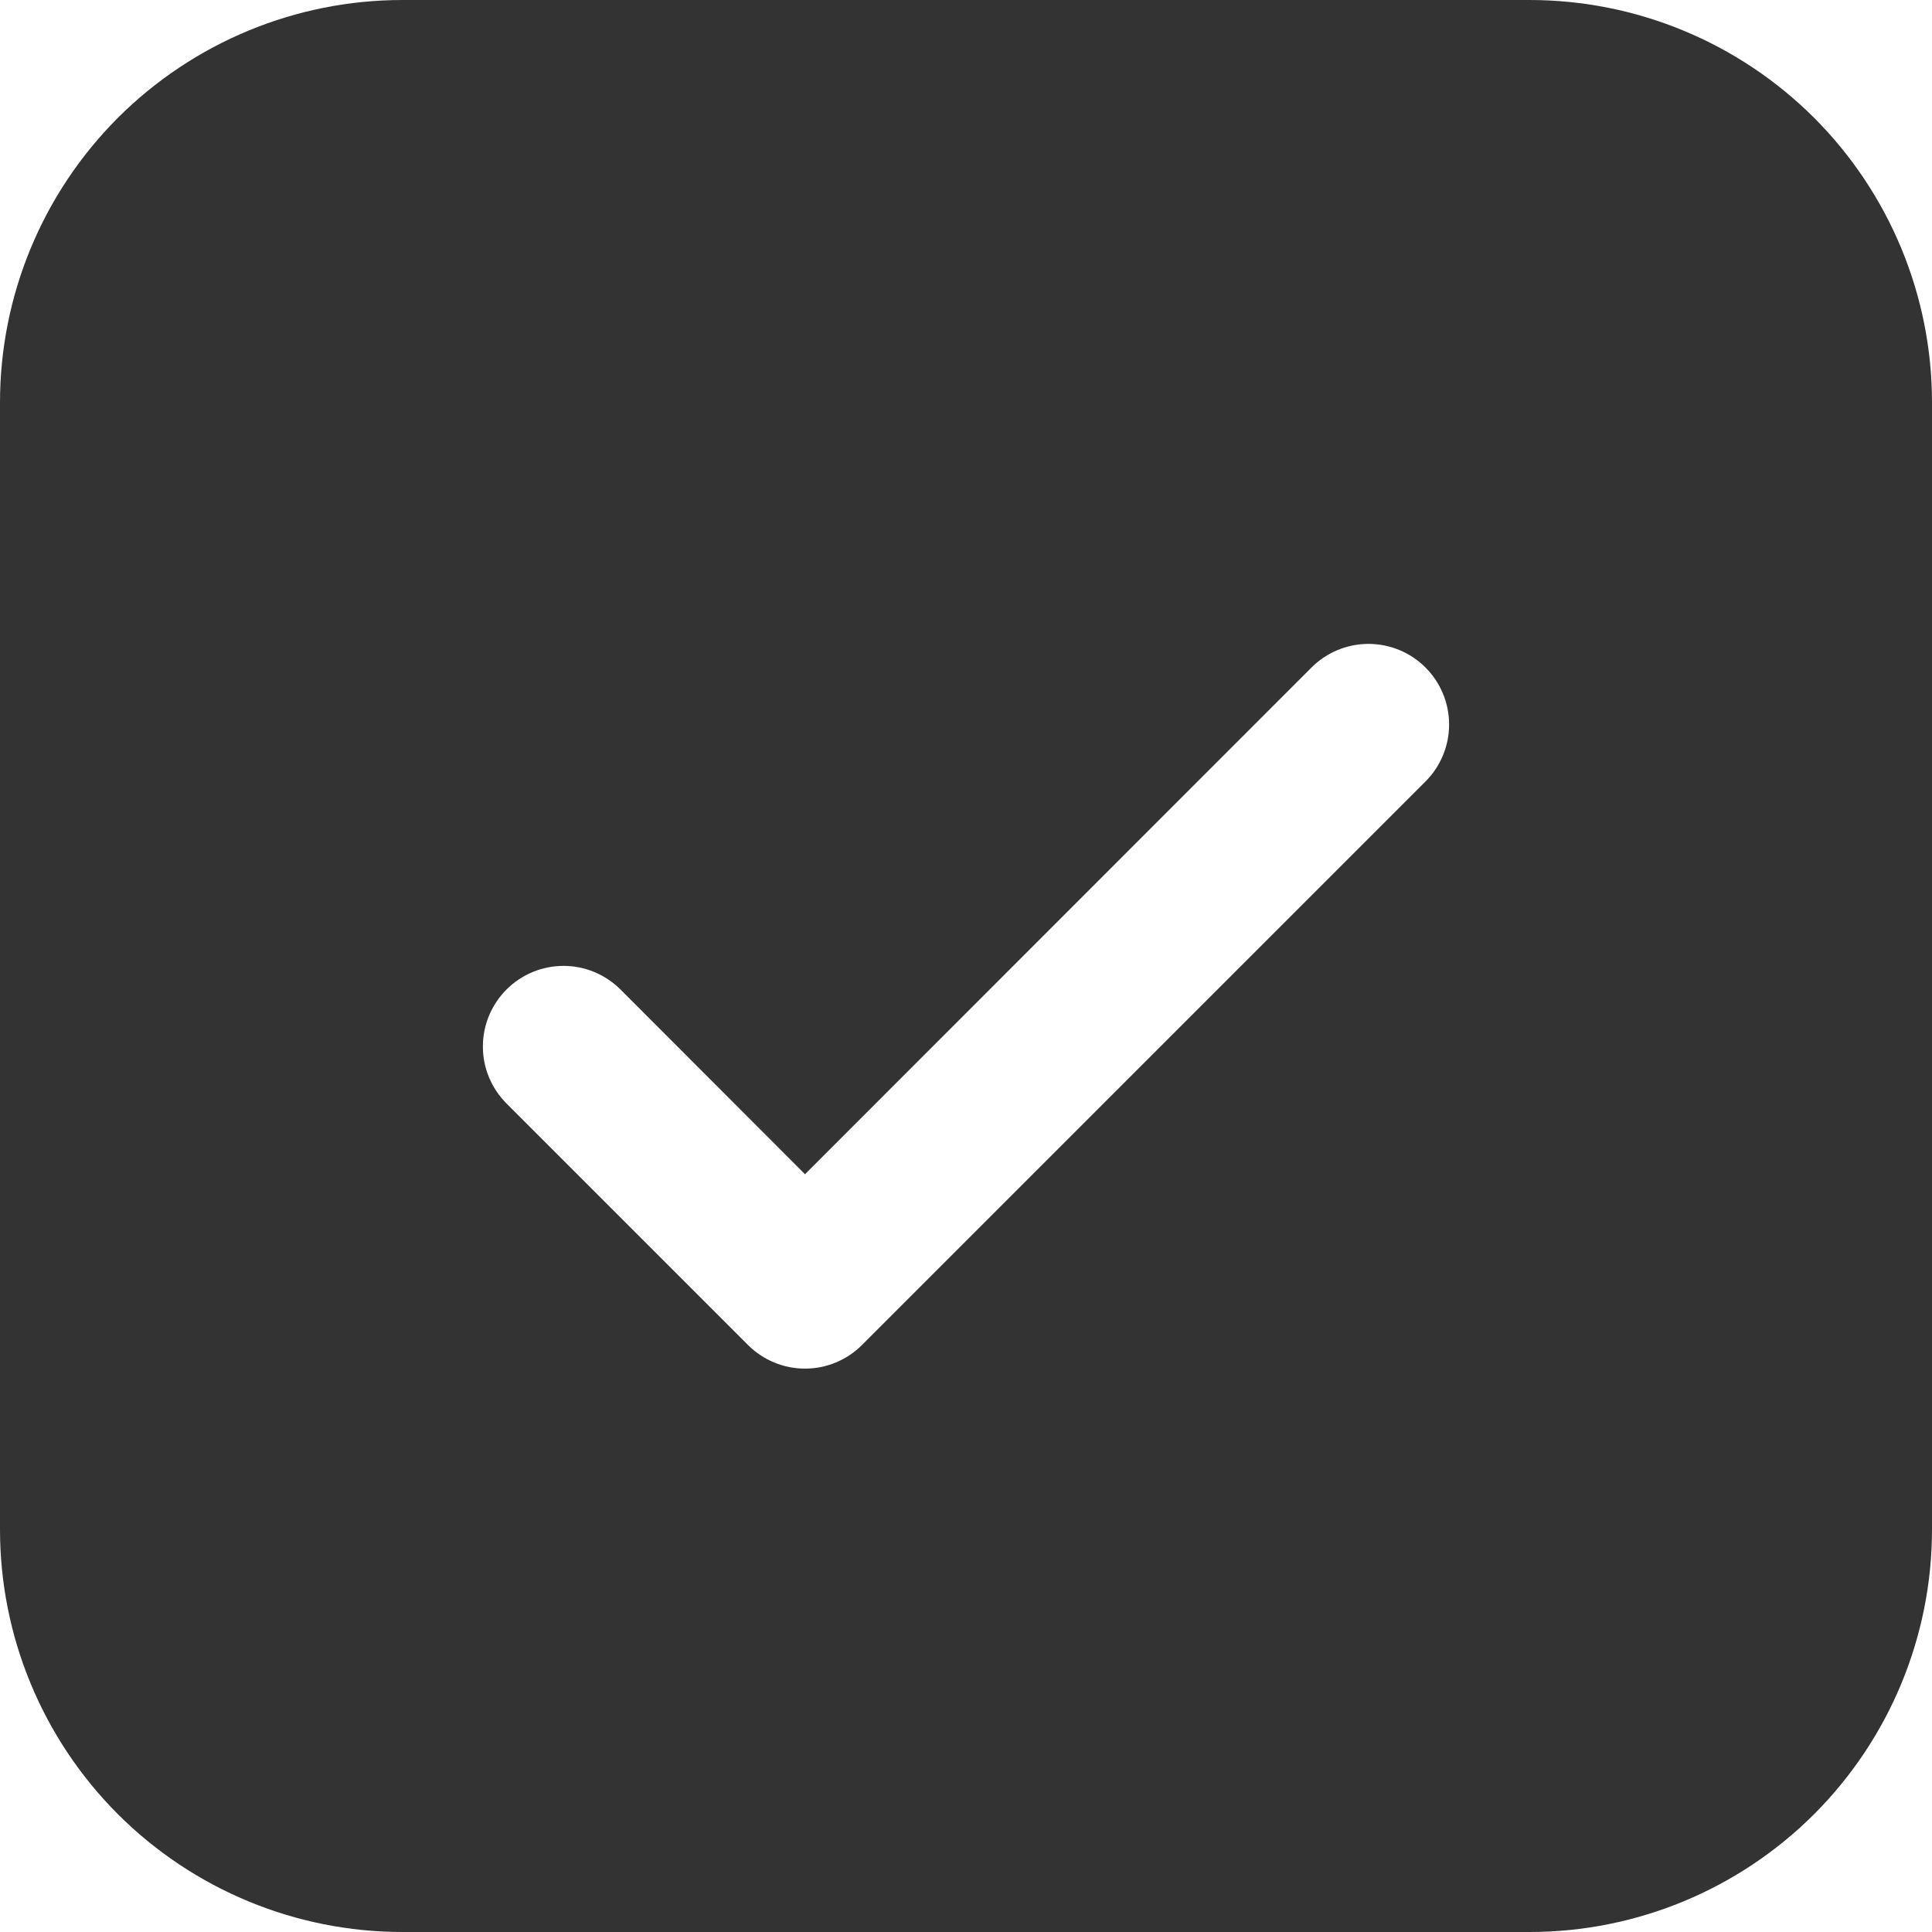 <svg xmlns="http://www.w3.org/2000/svg" width="18" height="18" viewBox="0 0 18 18" fill="none"><path d="M3.75 0C2.755 0 1.802 0.395 1.098 1.098C0.395 1.802 0 2.755 0 3.75V14.25C0 15.245 0.395 16.198 1.098 16.902C1.802 17.605 2.755 18 3.75 18H14.25C15.245 18 16.198 17.605 16.902 16.902C17.605 16.198 18 15.245 18 14.25V3.75C18 2.755 17.605 1.802 16.902 1.098C16.198 0.395 15.245 0 14.25 0H3.75ZM13.281 7.281L8.031 12.531C7.961 12.601 7.879 12.656 7.787 12.694C7.696 12.732 7.599 12.751 7.5 12.751C7.401 12.751 7.304 12.732 7.213 12.694C7.121 12.656 7.039 12.601 6.969 12.531L4.719 10.281C4.649 10.211 4.594 10.129 4.556 10.037C4.518 9.946 4.499 9.849 4.499 9.75C4.499 9.651 4.518 9.554 4.556 9.463C4.594 9.372 4.649 9.289 4.719 9.219C4.86 9.078 5.051 8.999 5.25 8.999C5.349 8.999 5.446 9.018 5.537 9.056C5.628 9.094 5.711 9.149 5.781 9.219L7.5 10.94L12.219 6.219C12.36 6.078 12.551 5.999 12.75 5.999C12.949 5.999 13.14 6.078 13.281 6.219C13.422 6.36 13.501 6.551 13.501 6.75C13.501 6.949 13.422 7.14 13.281 7.281Z" fill="#333333"></path></svg>